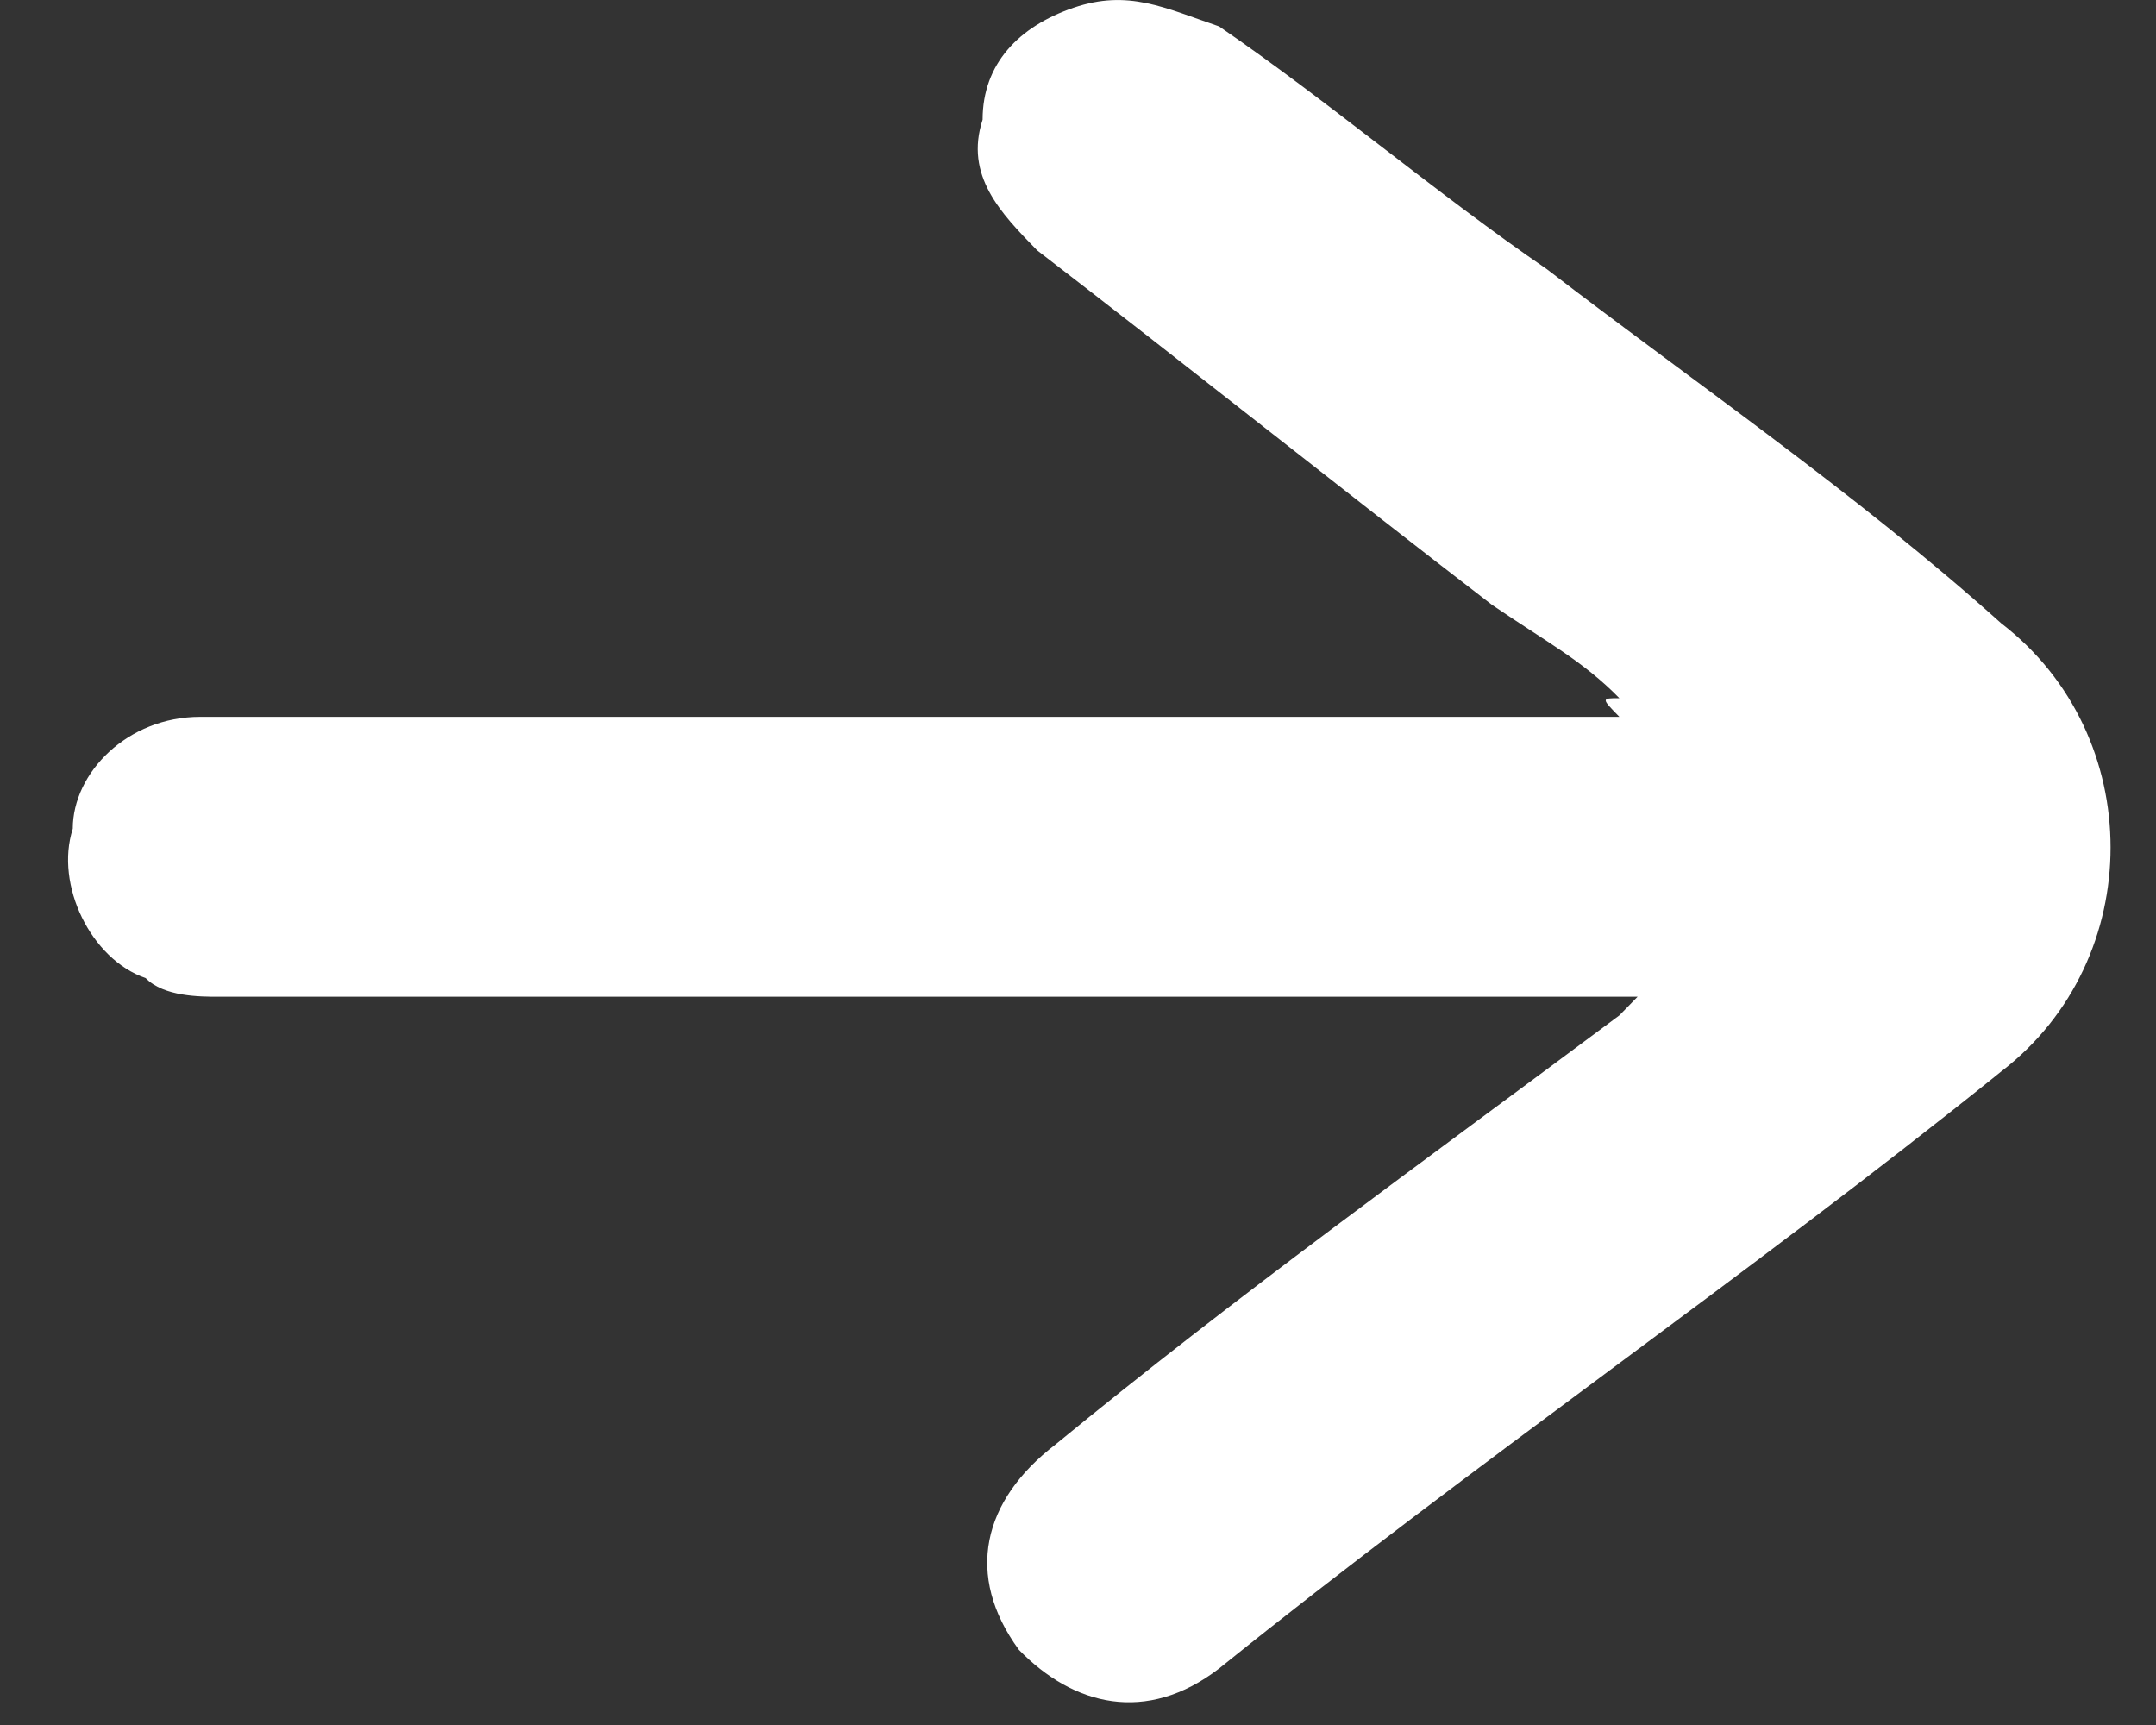 <?xml version="1.0" encoding="UTF-8"?> <svg xmlns="http://www.w3.org/2000/svg" width="20" height="16" viewBox="0 0 20 16" fill="none"><rect x="0" y="0" width="20" height="16" fill="#333333" stroke="none"/><path d="M15.022 6.476C14.684 6.13 14.347 5.956 13.84 5.61C12.49 4.572 10.971 3.36 9.621 2.322C9.283 1.976 8.946 1.629 9.115 1.11C9.115 0.591 9.452 0.245 9.958 0.072C10.465 -0.101 10.802 0.072 11.309 0.245C12.321 0.937 13.334 1.802 14.347 2.495C15.697 3.533 17.216 4.572 18.566 5.783C19.916 6.822 19.916 8.899 18.566 9.937C16.203 11.841 13.672 13.572 11.309 15.476C10.634 15.995 9.958 15.822 9.452 15.303C8.946 14.611 9.115 13.918 9.79 13.399C11.477 12.014 13.165 10.803 15.022 9.418L15.191 9.245C15.022 9.245 15.022 9.245 14.853 9.245C10.634 9.245 6.245 9.245 2.026 9.245C1.857 9.245 1.519 9.245 1.351 9.072C0.844 8.899 0.507 8.207 0.675 7.687C0.675 7.168 1.182 6.649 1.857 6.649C2.195 6.649 2.701 6.649 3.038 6.649C7.089 6.649 10.971 6.649 15.022 6.649C14.853 6.476 14.853 6.476 15.022 6.476Z" fill="white"></path></svg> 